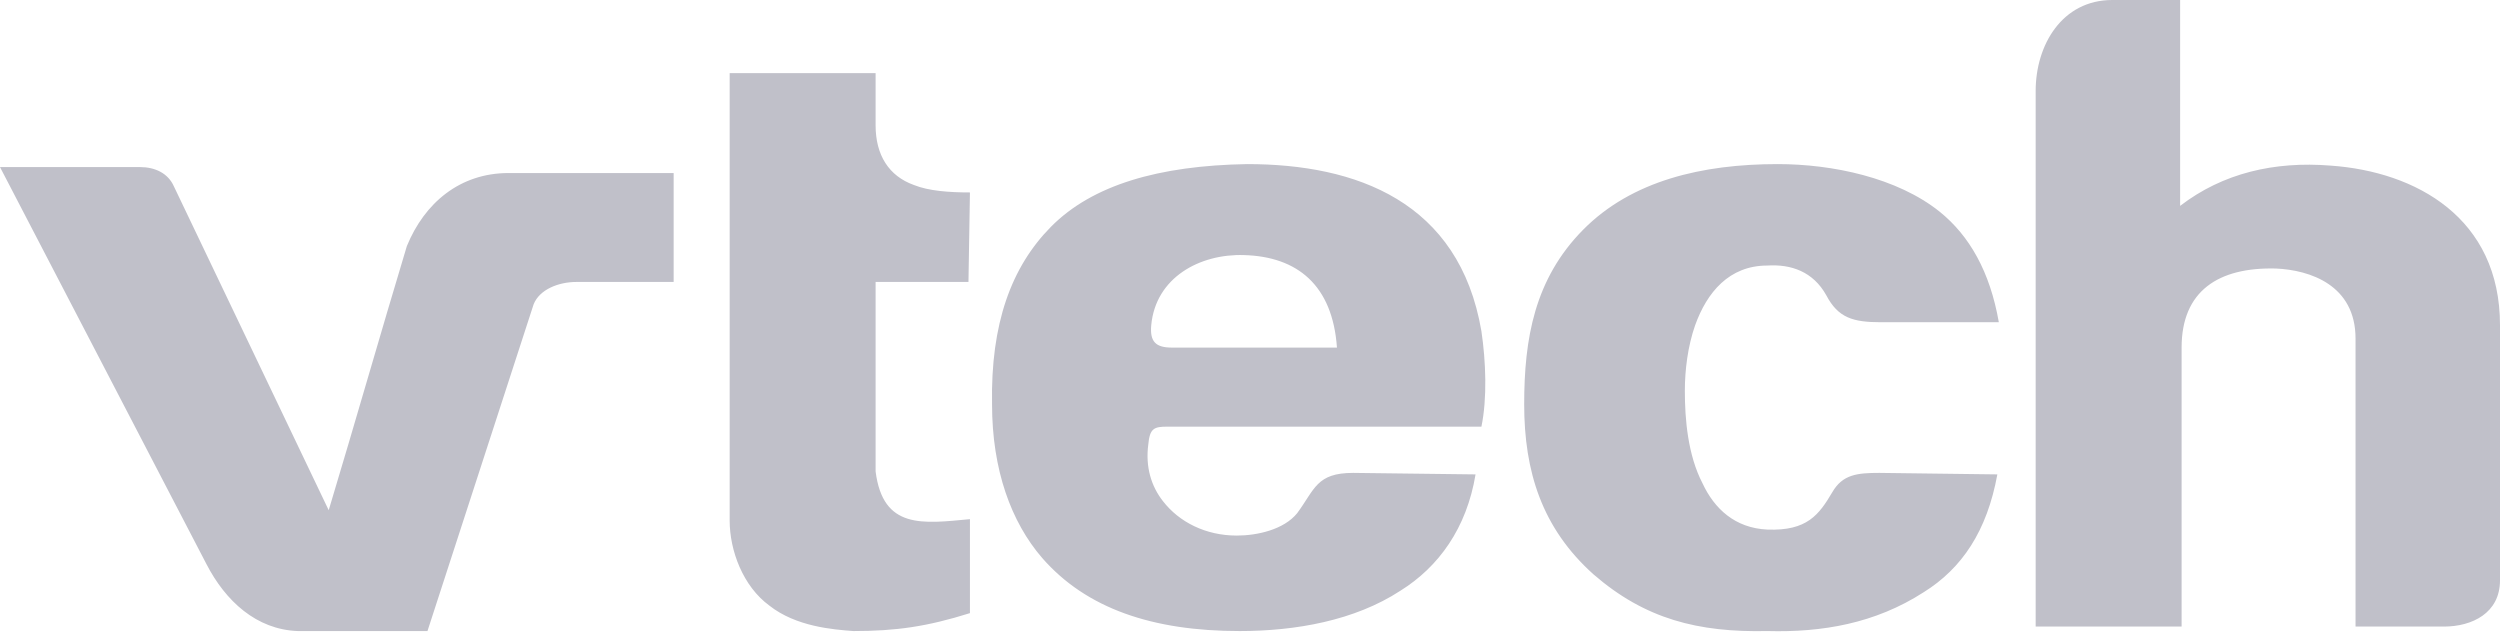 <svg width="83" height="21" viewBox="0 0 83 21" fill="none" xmlns="http://www.w3.org/2000/svg">
<path fill-rule="evenodd" clip-rule="evenodd" d="M6.851 18.722L0 5.547C1.566 5.547 3.132 5.547 4.649 5.547C5.139 5.547 5.579 5.745 5.775 6.191L10.913 16.939C11.794 14.017 12.626 11.094 13.507 8.172C14.094 6.736 15.269 5.745 16.884 5.745H22.365V9.361C21.288 9.361 20.212 9.361 19.135 9.361C18.548 9.361 17.912 9.608 17.716 10.104L14.192 20.951H9.886C8.515 20.901 7.488 19.96 6.851 18.722ZM28.335 20.951C27.65 20.901 26.427 20.802 25.546 20.108C24.665 19.465 24.225 18.276 24.225 17.285V2.427H29.07V4.16C29.07 5.151 29.51 5.844 30.342 6.142C30.831 6.34 31.517 6.389 32.202 6.389L32.153 9.361H29.07V15.651C29.314 17.582 30.636 17.384 32.202 17.236V20.356C30.782 20.802 29.755 20.951 28.335 20.951ZM32.936 13.422C32.887 10.748 33.572 8.866 34.893 7.528C36.264 6.142 38.466 5.498 41.402 5.448C45.024 5.448 48.449 6.686 49.183 10.995C49.33 11.986 49.379 13.224 49.183 14.165H38.759C38.319 14.165 38.172 14.215 38.123 14.759C38.025 15.502 38.221 16.146 38.613 16.642C39.151 17.335 40.032 17.781 41.06 17.781C41.745 17.781 42.626 17.582 43.066 17.038C43.653 16.245 43.702 15.7 44.926 15.7L48.988 15.75C48.694 17.533 47.764 18.821 46.492 19.613C44.975 20.604 43.017 20.951 41.157 20.951C38.27 20.951 36.068 20.207 34.6 18.524C33.572 17.335 32.936 15.601 32.936 13.422ZM52.903 19.068C51.19 17.533 50.603 15.651 50.603 13.422C50.603 11.243 50.945 9.262 52.56 7.627C54.175 5.993 56.524 5.448 59.02 5.448C60.831 5.448 62.984 5.894 64.403 7.033C65.382 7.825 66.067 9.014 66.361 10.698H62.446C61.516 10.698 61.026 10.55 60.635 9.807C60.195 9.014 59.461 8.767 58.678 8.816C57.405 8.816 56.671 9.708 56.279 10.797C56.035 11.491 55.937 12.283 55.937 12.976C55.937 13.918 56.035 15.106 56.524 16.047C56.916 16.889 57.601 17.533 58.678 17.582C59.999 17.632 60.39 17.087 60.831 16.344C61.173 15.75 61.663 15.7 62.397 15.7L66.312 15.75C65.969 17.632 65.137 18.87 63.865 19.663C62.25 20.703 60.488 21 58.678 20.951C56.377 21 54.616 20.554 52.903 19.068ZM81.14 20.802H78.204V11.243C78.204 9.46 76.687 8.965 75.561 8.915C73.653 8.866 72.429 9.658 72.429 11.54V20.802H67.584V3.021C67.584 1.486 68.465 0 70.129 0H72.38V6.835C73.799 5.745 75.512 5.349 77.372 5.498C80.21 5.696 83 7.231 83 10.797V19.267C83 20.356 82.07 20.802 81.14 20.802ZM44.387 11.54H38.906C38.368 11.54 38.172 11.342 38.221 10.797C38.368 9.212 39.836 8.42 41.304 8.469C43.066 8.519 44.241 9.46 44.387 11.54Z" fill="#C0C0C9"/>
</svg>
